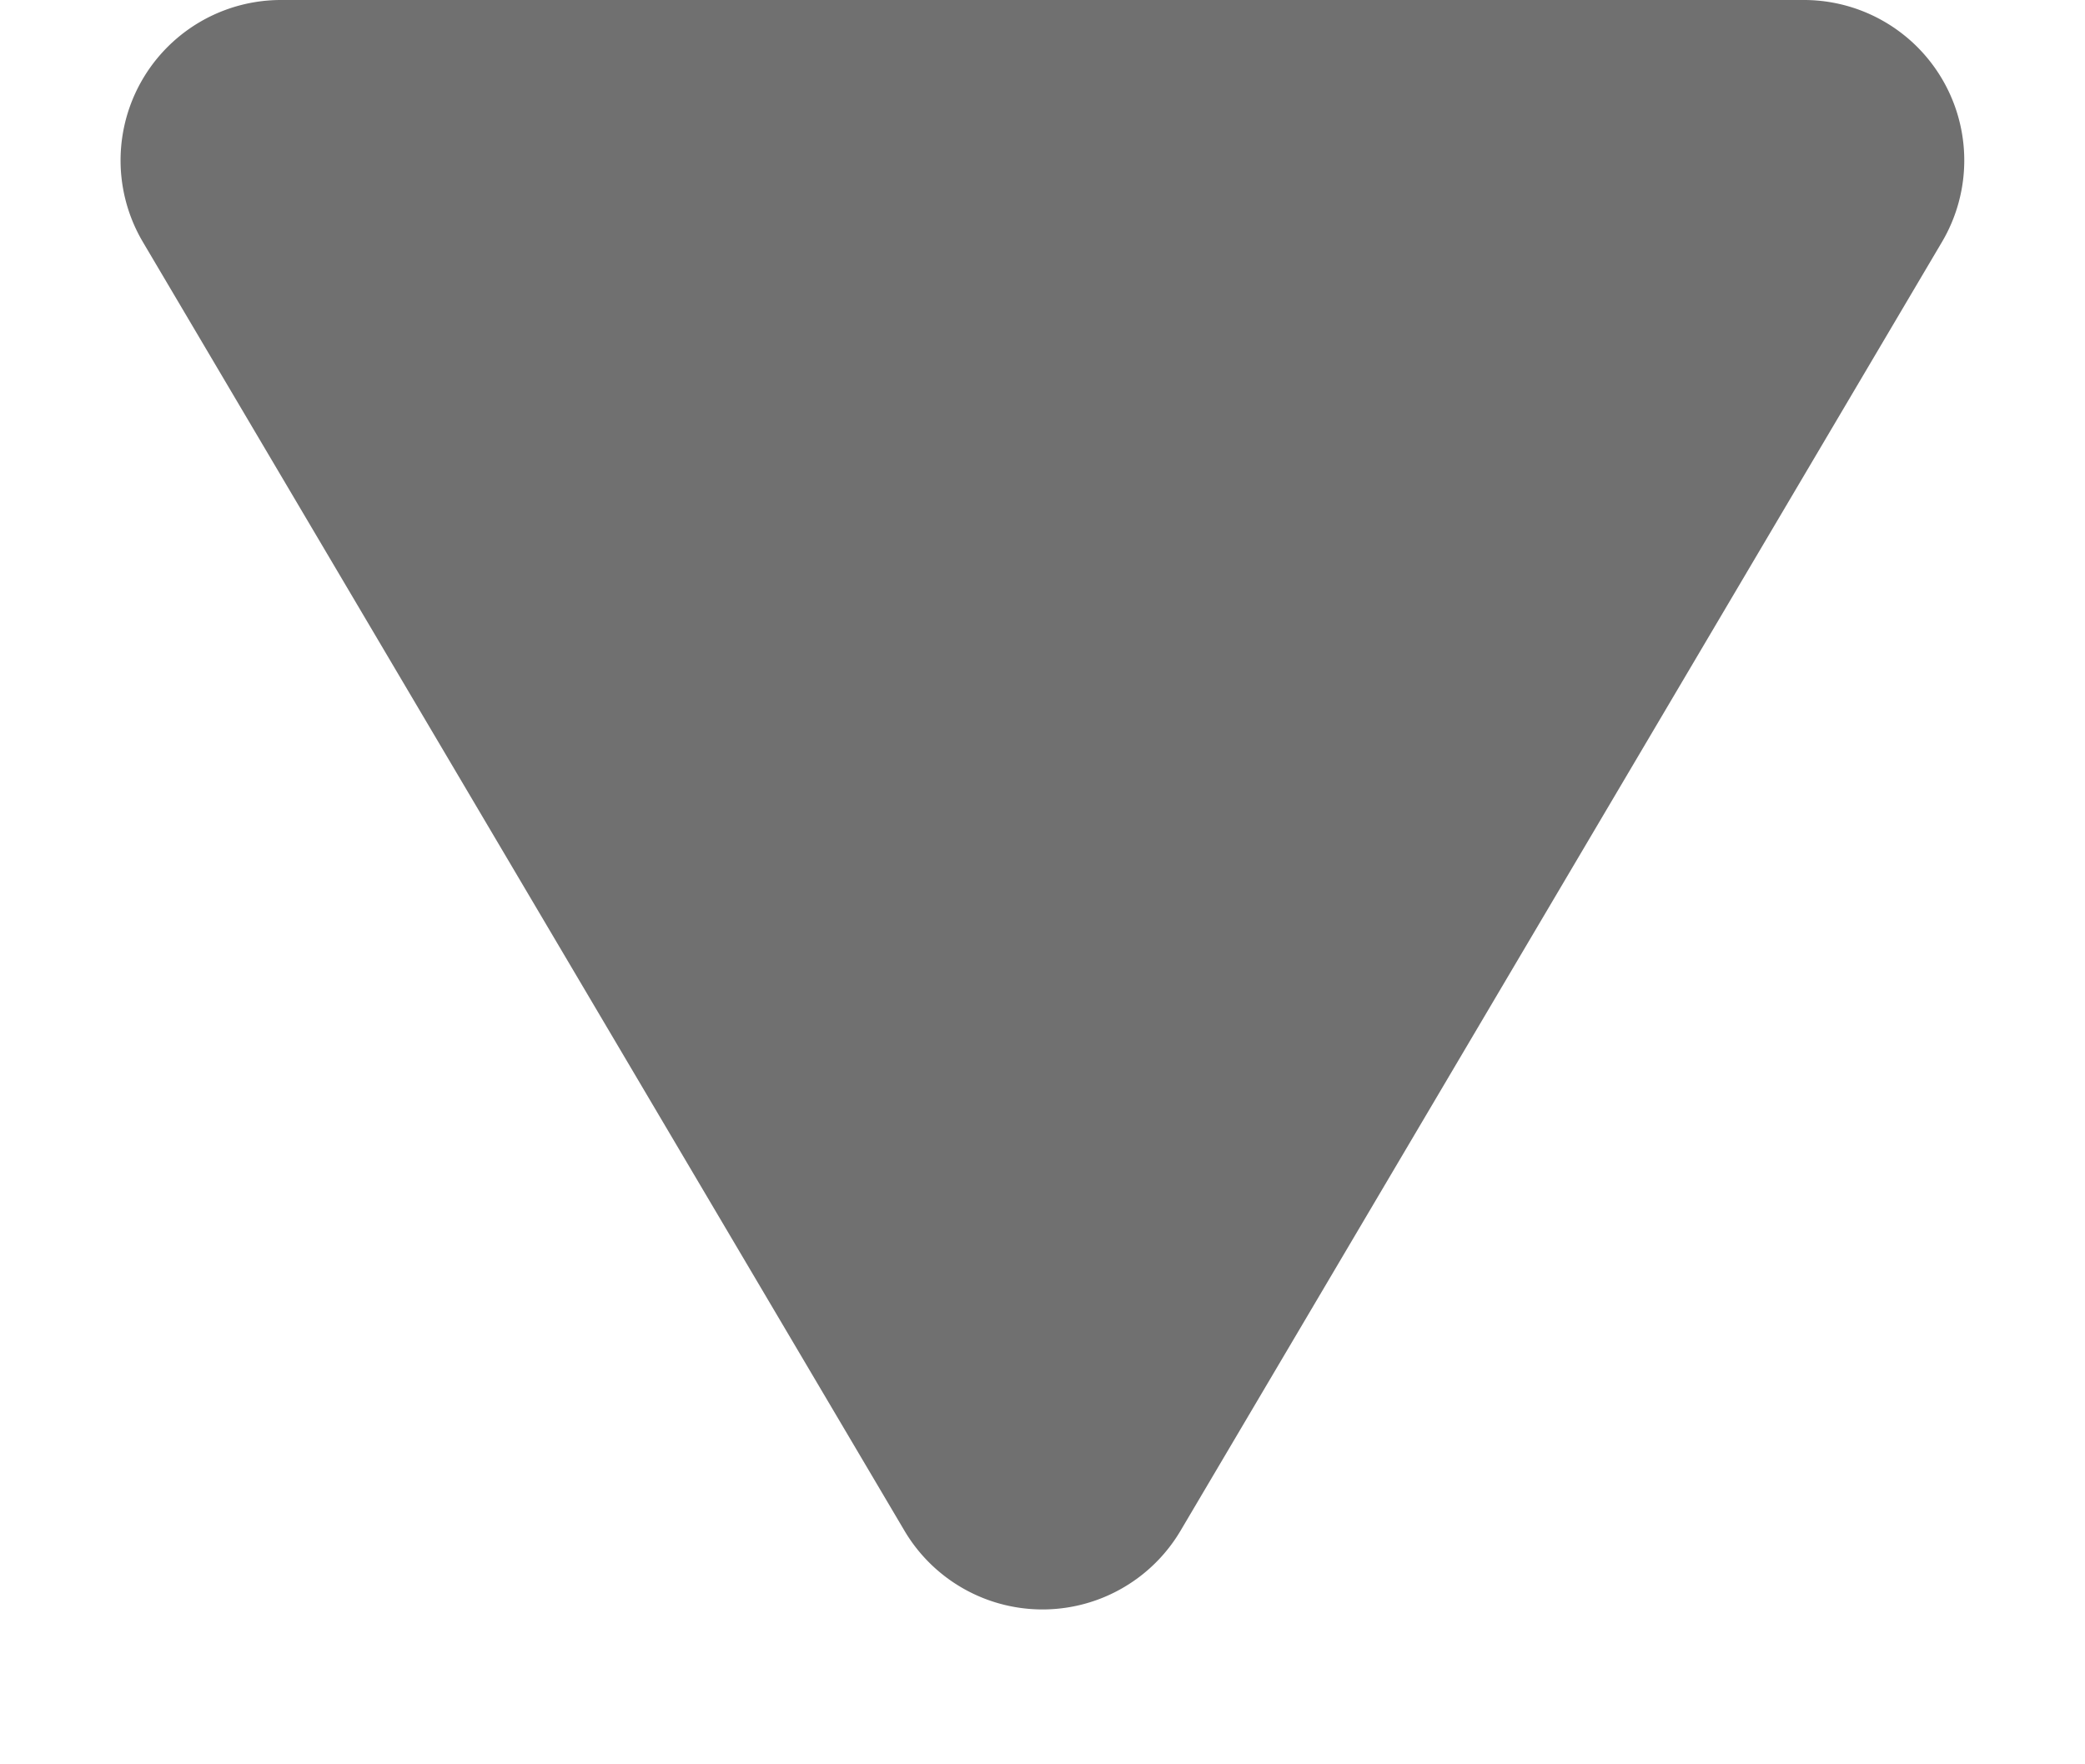 <svg xmlns="http://www.w3.org/2000/svg" width="13" height="11" viewBox="0 0 13 11">
  <path id="多角形_52" data-name="多角形 52" d="M5.639,1.457a1,1,0,0,1,1.722,0l4.748,8.034A1,1,0,0,1,11.248,11h-9.5A1,1,0,0,1,.892,9.491Z" transform="translate(13 11) rotate(180)" fill="#707070"/>
</svg>
